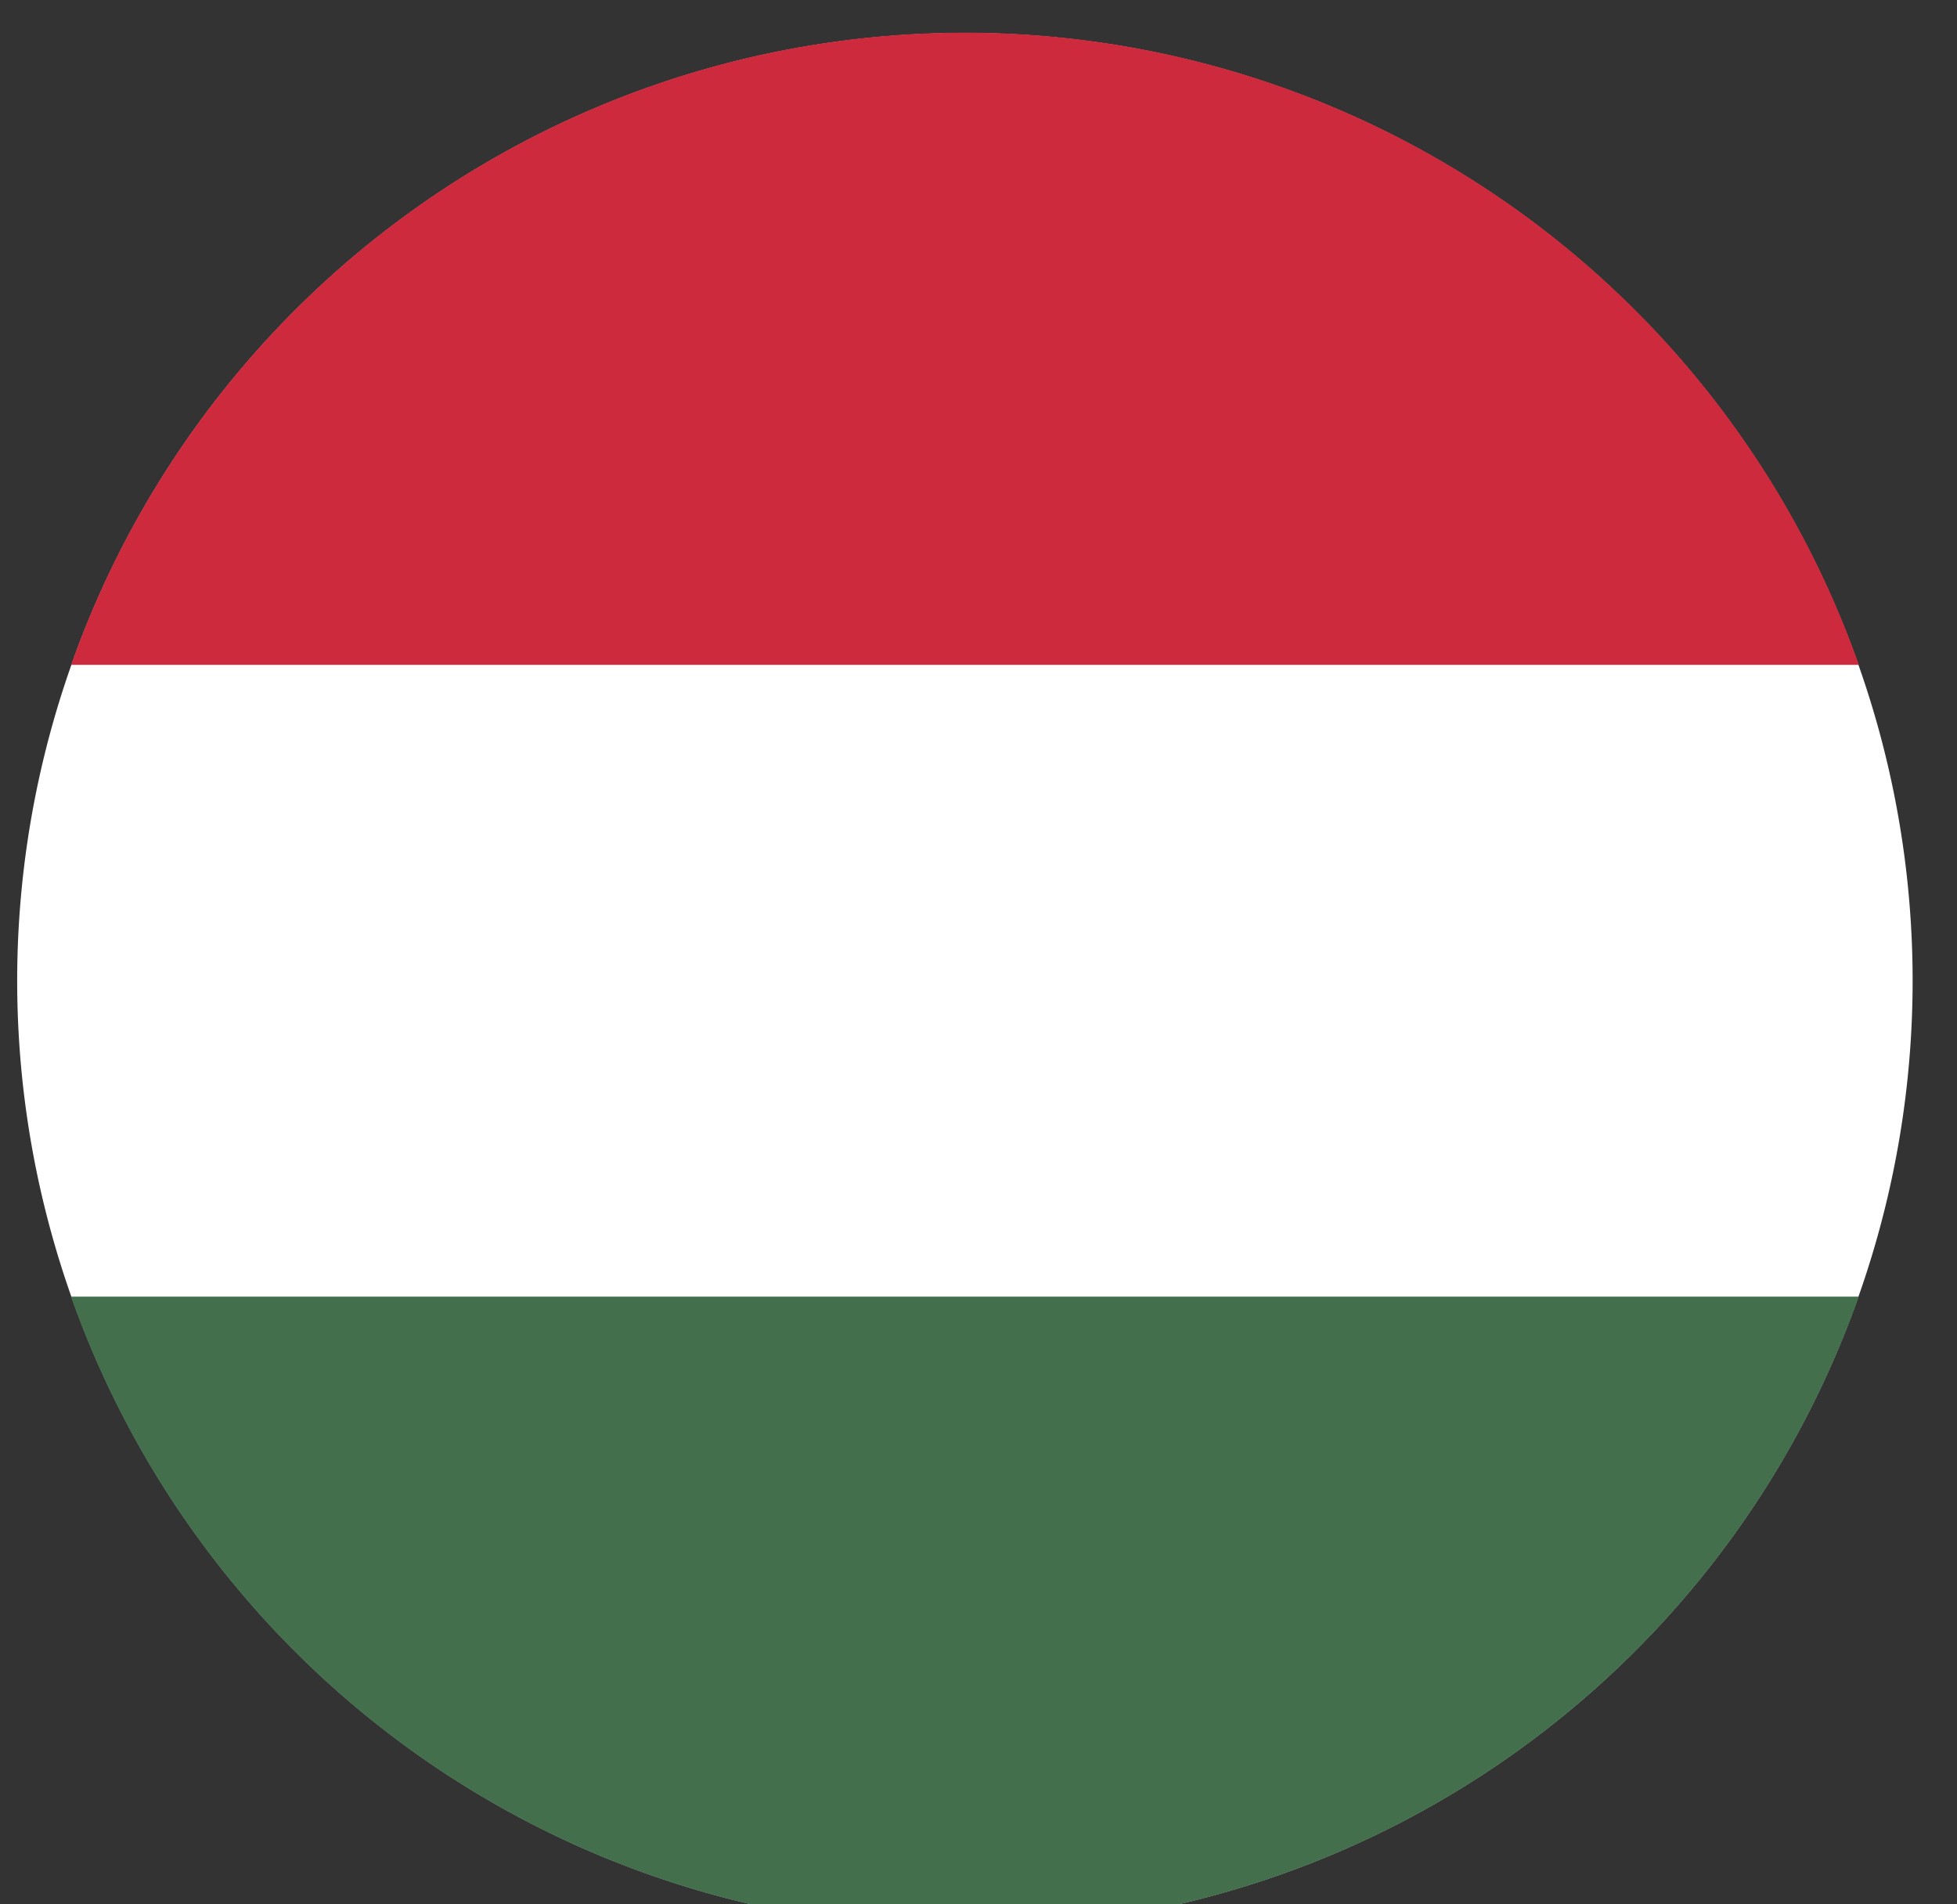 <svg xmlns="http://www.w3.org/2000/svg" xmlns:xlink="http://www.w3.org/1999/xlink" width="37" height="36" viewBox="0 0 37 36">
  <rect x="0" y="0" width="37" height="36" fill="#333333" stroke="none"/>
  <defs>
    <clipPath id="clip-path">
      <rect id="Rectangle_201" data-name="Rectangle 201" width="37" height="36" transform="translate(0.182 -0.497)" fill="none"/>
    </clipPath>
  </defs>
  <g id="Group_533" data-name="Group 533" transform="translate(-0.181 0.497)">
    <g id="Group_532" data-name="Group 532" transform="translate(-0.001 0)" clip-path="url(#clip-path)">
      <path id="Path_790" data-name="Path 790" d="M35.835,17.918A17.918,17.918,0,1,1,17.918,0,17.917,17.917,0,0,1,35.835,17.918" transform="translate(0.508 0.126)" fill="#fff"/>
      <path id="Path_791" data-name="Path 791" d="M37.427,85.087a17.925,17.925,0,0,1-33.8,0Z" transform="translate(-2.103 -61.072)" fill="#436f4d"/>
      <path id="Path_792" data-name="Path 792" d="M37.427,11.945H3.63a17.925,17.925,0,0,1,33.8,0" transform="translate(-2.103 0.126)" fill="#cd2a3e"/>
    </g>
  </g>
</svg>
